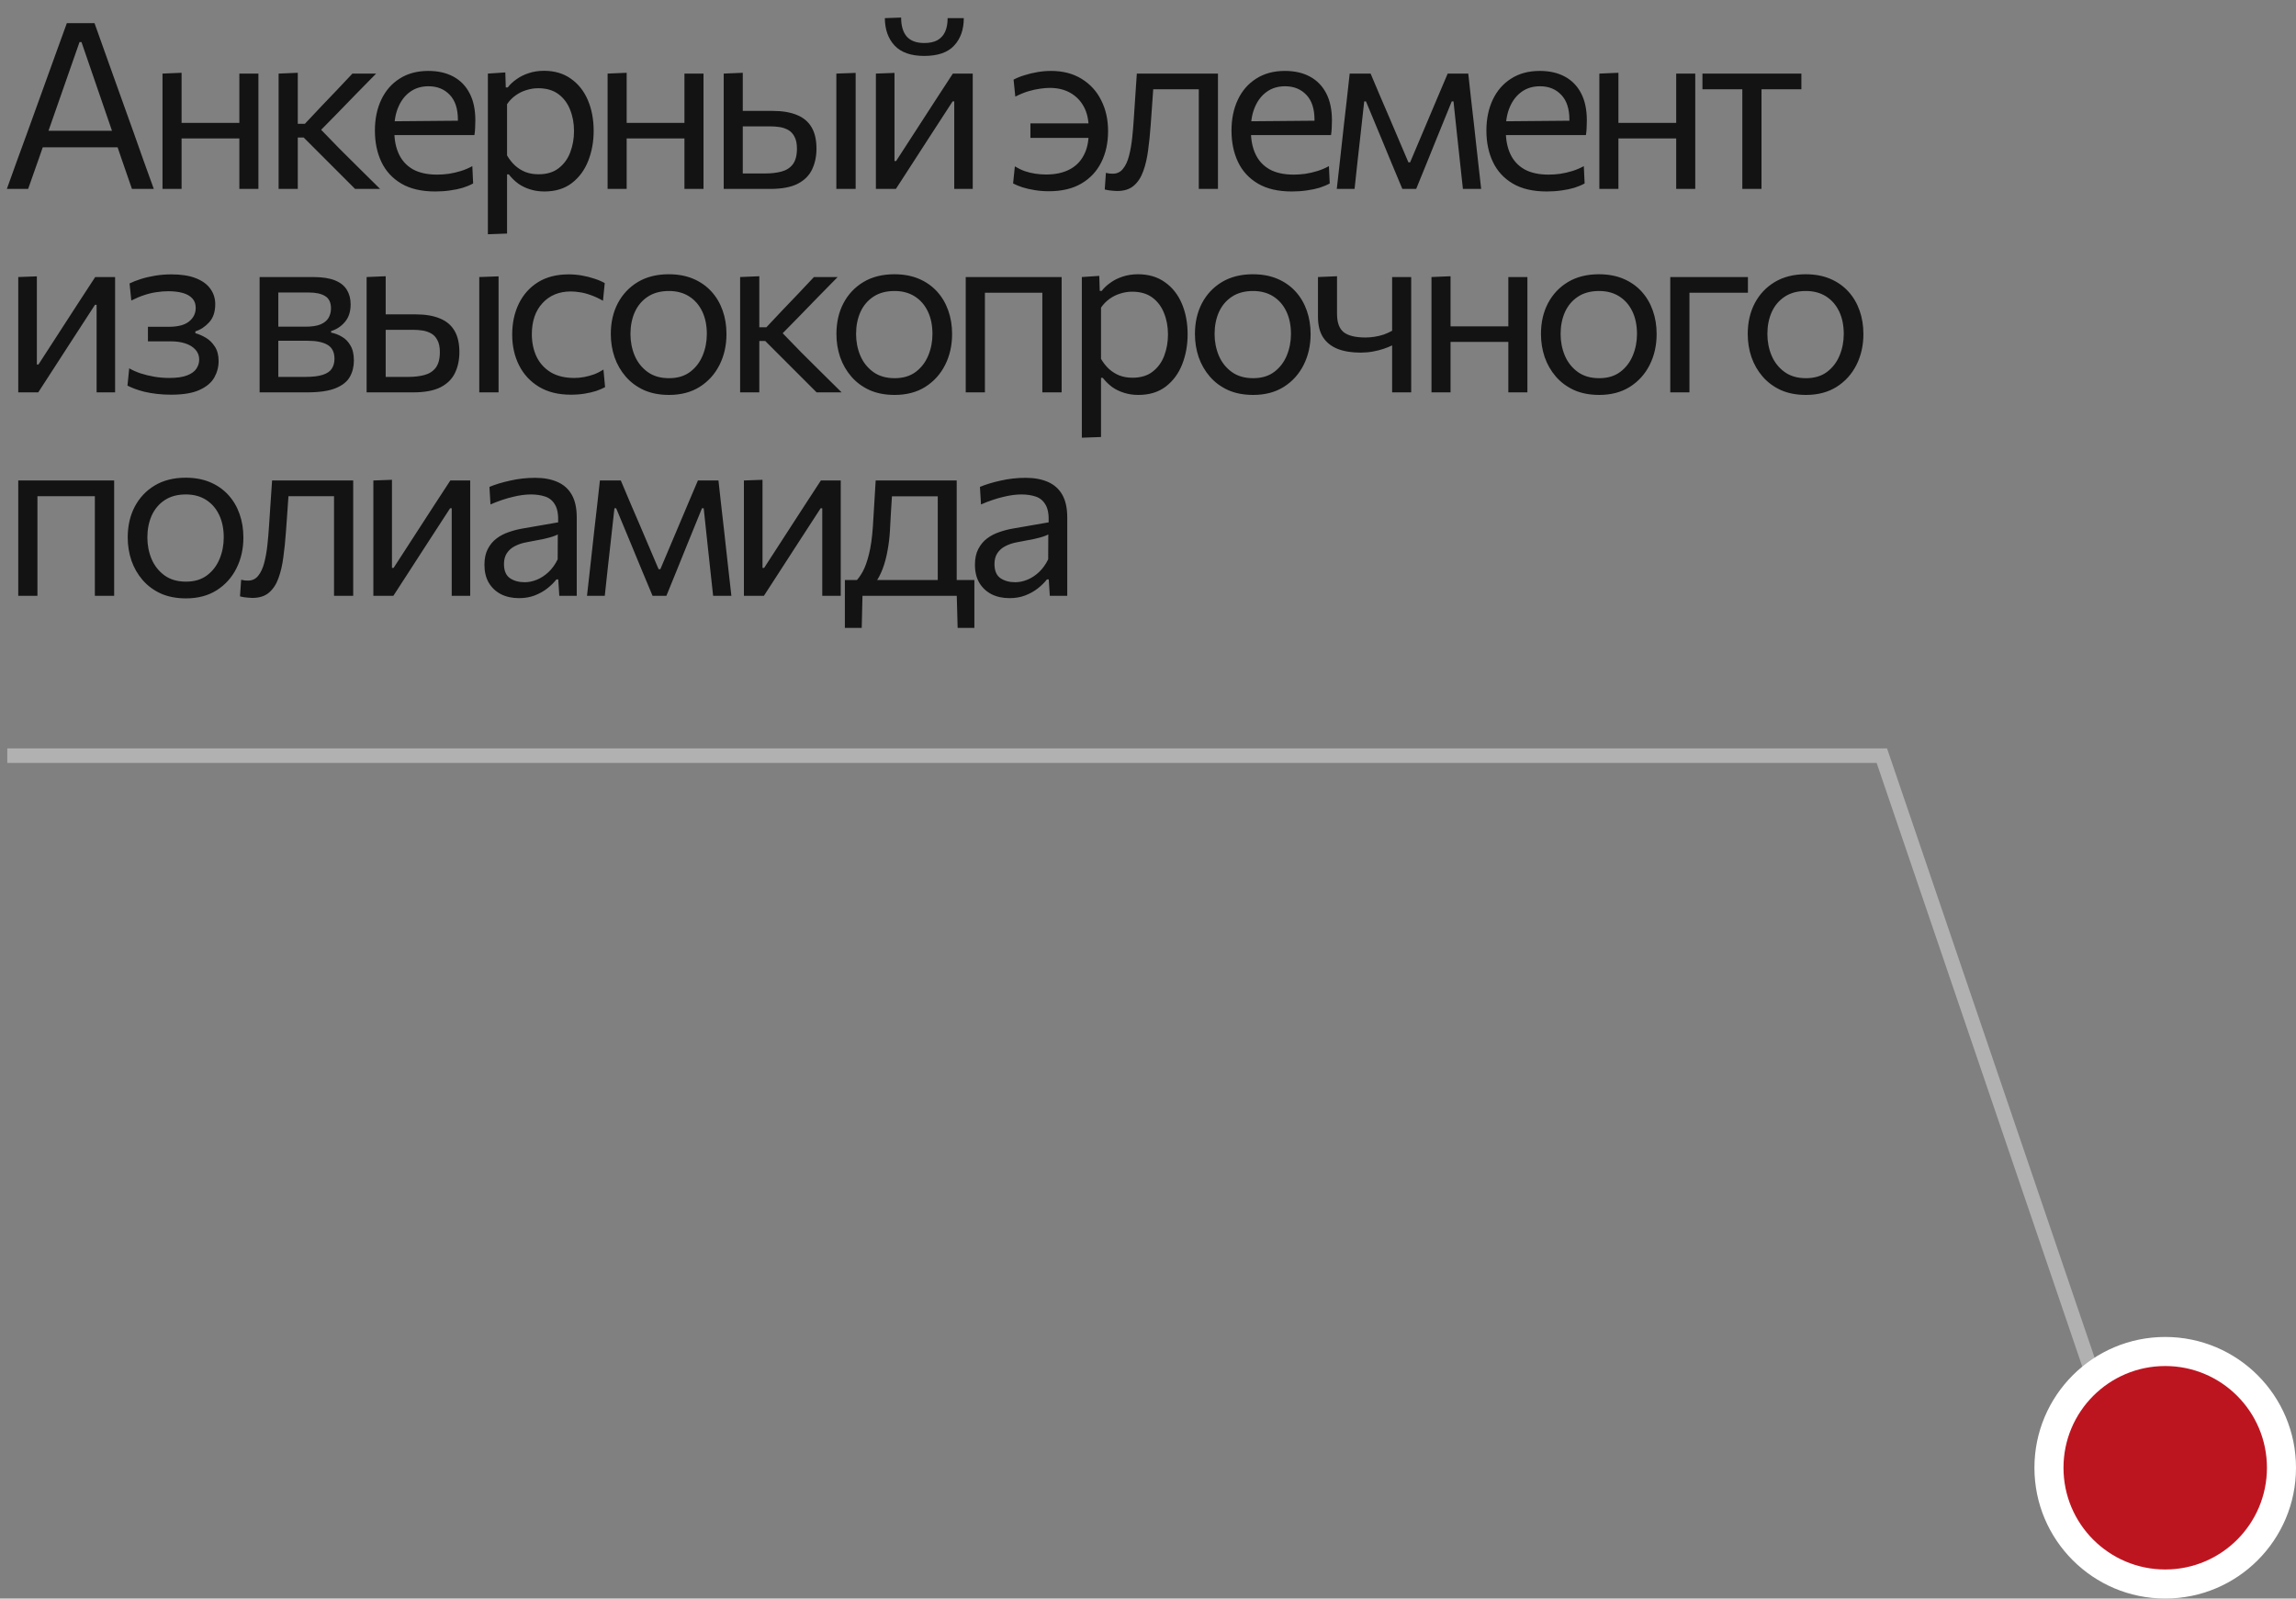 <?xml version="1.0" encoding="UTF-8"?> <svg xmlns="http://www.w3.org/2000/svg" width="158" height="110" viewBox="0 0 158 110" fill="none"><rect x="0" y="0" width="158" height="110" fill="#808080" stroke="none"/><path d="M145 97.5L129.5 52H0.5" stroke="#B1B1B1"></path><path d="M0.472 13C0.696 12.387 0.928 11.741 1.168 11.064C1.413 10.387 1.648 9.744 1.872 9.136L3.288 5.216C3.539 4.512 3.768 3.877 3.976 3.312C4.184 2.741 4.392 2.168 4.6 1.592H6.504C6.712 2.179 6.917 2.755 7.12 3.32C7.323 3.885 7.549 4.52 7.8 5.224L9.208 9.152C9.432 9.781 9.661 10.429 9.896 11.096C10.136 11.757 10.365 12.392 10.584 13H9.08C8.851 12.333 8.613 11.648 8.368 10.944C8.128 10.235 7.901 9.568 7.688 8.944L5.608 2.896H5.472L3.376 8.888C3.147 9.539 2.909 10.221 2.664 10.936C2.419 11.645 2.176 12.333 1.936 13H0.472ZM2.584 10.136L2.712 9H8.488L8.592 10.136H2.584ZM11.183 13C11.183 12.408 11.183 11.84 11.183 11.296C11.183 10.752 11.183 10.152 11.183 9.496V8.696C11.183 8.221 11.183 7.784 11.183 7.384C11.183 6.979 11.183 6.589 11.183 6.216C11.183 5.837 11.183 5.453 11.183 5.064L12.495 5.008C12.495 5.403 12.495 5.792 12.495 6.176C12.495 6.56 12.495 6.957 12.495 7.368C12.495 7.773 12.495 8.216 12.495 8.696V9.496C12.495 10.152 12.495 10.752 12.495 11.296C12.495 11.84 12.495 12.408 12.495 13H11.183ZM11.967 9.528V8.456H17.063V9.528H11.967ZM16.471 13C16.471 12.408 16.471 11.84 16.471 11.296C16.471 10.752 16.471 10.152 16.471 9.496V8.696C16.471 8.221 16.471 7.784 16.471 7.384C16.471 6.979 16.471 6.589 16.471 6.216C16.471 5.837 16.471 5.453 16.471 5.064H17.783C17.783 5.453 17.783 5.837 17.783 6.216C17.783 6.589 17.783 6.979 17.783 7.384C17.783 7.784 17.783 8.221 17.783 8.696V9.496C17.783 10.152 17.783 10.752 17.783 11.296C17.783 11.84 17.783 12.408 17.783 13H16.471ZM19.172 13C19.172 12.408 19.172 11.84 19.172 11.296C19.172 10.752 19.172 10.152 19.172 9.496V8.656C19.172 8.181 19.172 7.747 19.172 7.352C19.172 6.952 19.172 6.568 19.172 6.2C19.172 5.832 19.172 5.453 19.172 5.064L20.492 5.008C20.492 5.595 20.492 6.171 20.492 6.736C20.492 7.301 20.492 7.896 20.492 8.52V9.704C20.492 10.301 20.492 10.859 20.492 11.376C20.492 11.893 20.492 12.435 20.492 13H19.172ZM24.436 13C24.079 12.637 23.716 12.275 23.348 11.912C22.986 11.549 22.626 11.189 22.268 10.832L20.9 9.464H20.34V8.52H20.98L22.132 7.296C22.484 6.928 22.839 6.557 23.196 6.184C23.554 5.805 23.906 5.432 24.252 5.064H25.884C25.426 5.528 24.97 5.992 24.516 6.456C24.063 6.92 23.612 7.384 23.164 7.848L21.812 9.224L21.764 8.584L23.332 10.2C23.807 10.669 24.279 11.139 24.748 11.608C25.223 12.072 25.692 12.536 26.156 13H24.436ZM29.959 13.176C29.01 13.176 28.229 12.995 27.615 12.632C27.002 12.269 26.546 11.773 26.247 11.144C25.949 10.515 25.799 9.795 25.799 8.984C25.799 8.184 25.946 7.475 26.239 6.856C26.533 6.237 26.954 5.755 27.503 5.408C28.053 5.056 28.709 4.88 29.471 4.88C30.143 4.88 30.719 5.011 31.199 5.272C31.685 5.533 32.058 5.917 32.319 6.424C32.581 6.925 32.711 7.547 32.711 8.288C32.711 8.485 32.706 8.664 32.695 8.824C32.69 8.979 32.674 9.136 32.647 9.296L31.487 8.712C31.498 8.627 31.503 8.547 31.503 8.472C31.509 8.392 31.511 8.315 31.511 8.24C31.511 7.488 31.325 6.917 30.951 6.528C30.578 6.133 30.09 5.936 29.487 5.936C29.002 5.936 28.583 6.061 28.231 6.312C27.885 6.557 27.615 6.899 27.423 7.336C27.231 7.773 27.135 8.272 27.135 8.832V9.016C27.135 9.635 27.242 10.168 27.455 10.616C27.669 11.064 27.991 11.411 28.423 11.656C28.861 11.896 29.415 12.016 30.087 12.016C30.338 12.016 30.602 11.997 30.879 11.96C31.162 11.917 31.439 11.853 31.711 11.768C31.989 11.683 32.253 11.571 32.503 11.432L32.559 12.624C32.357 12.736 32.122 12.835 31.855 12.92C31.589 13 31.295 13.061 30.975 13.104C30.655 13.152 30.317 13.176 29.959 13.176ZM26.351 9.296V8.352L31.839 8.304L32.647 8.608V9.296H26.351ZM33.573 16.12C33.573 15.533 33.573 14.957 33.573 14.392C33.573 13.832 33.573 13.224 33.573 12.568V8.696C33.573 8.109 33.573 7.509 33.573 6.896C33.573 6.283 33.573 5.672 33.573 5.064L34.773 4.984L34.805 6.016H34.941C35.101 5.808 35.303 5.619 35.549 5.448C35.794 5.272 36.074 5.133 36.389 5.032C36.709 4.925 37.058 4.872 37.437 4.872C38.162 4.872 38.778 5.053 39.285 5.416C39.797 5.773 40.186 6.264 40.453 6.888C40.719 7.512 40.853 8.219 40.853 9.008C40.853 9.749 40.727 10.437 40.477 11.072C40.231 11.701 39.855 12.211 39.349 12.6C38.847 12.984 38.218 13.176 37.461 13.176C37.109 13.176 36.783 13.128 36.485 13.032C36.186 12.941 35.914 12.811 35.669 12.64C35.429 12.464 35.21 12.251 35.013 12H34.893V12.624C34.893 13.248 34.893 13.829 34.893 14.368C34.893 14.912 34.893 15.48 34.893 16.072L33.573 16.12ZM37.061 11.992C37.632 11.992 38.096 11.851 38.453 11.568C38.816 11.285 39.08 10.92 39.245 10.472C39.416 10.019 39.501 9.533 39.501 9.016C39.501 8.477 39.41 7.987 39.229 7.544C39.053 7.096 38.783 6.739 38.421 6.472C38.058 6.205 37.597 6.072 37.037 6.072C36.76 6.072 36.487 6.115 36.221 6.2C35.954 6.28 35.706 6.403 35.477 6.568C35.253 6.728 35.058 6.928 34.893 7.168V10.696C35.053 10.968 35.237 11.2 35.445 11.392C35.658 11.584 35.898 11.733 36.165 11.84C36.431 11.941 36.73 11.992 37.061 11.992ZM41.812 13C41.812 12.408 41.812 11.84 41.812 11.296C41.812 10.752 41.812 10.152 41.812 9.496V8.696C41.812 8.221 41.812 7.784 41.812 7.384C41.812 6.979 41.812 6.589 41.812 6.216C41.812 5.837 41.812 5.453 41.812 5.064L43.124 5.008C43.124 5.403 43.124 5.792 43.124 6.176C43.124 6.56 43.124 6.957 43.124 7.368C43.124 7.773 43.124 8.216 43.124 8.696V9.496C43.124 10.152 43.124 10.752 43.124 11.296C43.124 11.84 43.124 12.408 43.124 13H41.812ZM42.596 9.528V8.456H47.692V9.528H42.596ZM47.1 13C47.1 12.408 47.1 11.84 47.1 11.296C47.1 10.752 47.1 10.152 47.1 9.496V8.696C47.1 8.221 47.1 7.784 47.1 7.384C47.1 6.979 47.1 6.589 47.1 6.216C47.1 5.837 47.1 5.453 47.1 5.064H48.412C48.412 5.453 48.412 5.837 48.412 6.216C48.412 6.589 48.412 6.979 48.412 7.384C48.412 7.784 48.412 8.221 48.412 8.696V9.496C48.412 10.152 48.412 10.752 48.412 11.296C48.412 11.84 48.412 12.408 48.412 13H47.1ZM49.802 13C49.802 12.408 49.802 11.84 49.802 11.296C49.802 10.752 49.802 10.152 49.802 9.496V8.696C49.802 8.221 49.802 7.784 49.802 7.384C49.802 6.979 49.802 6.589 49.802 6.216C49.802 5.837 49.802 5.453 49.802 5.064L51.114 5.008C51.114 5.579 51.114 6.136 51.114 6.68C51.114 7.219 51.114 7.795 51.114 8.408C51.114 9.053 51.114 9.656 51.114 10.216C51.114 10.771 51.114 11.344 51.114 11.936H52.682C53.082 11.936 53.444 11.893 53.77 11.808C54.1 11.723 54.362 11.557 54.554 11.312C54.746 11.061 54.842 10.701 54.842 10.232C54.842 9.885 54.786 9.611 54.674 9.408C54.567 9.2 54.423 9.045 54.242 8.944C54.06 8.843 53.863 8.776 53.65 8.744C53.436 8.712 53.228 8.696 53.026 8.696H50.922L50.578 7.632C50.903 7.632 51.308 7.632 51.794 7.632C52.284 7.632 52.743 7.632 53.17 7.632C53.836 7.632 54.394 7.725 54.842 7.912C55.29 8.093 55.626 8.376 55.85 8.76C56.074 9.139 56.186 9.627 56.186 10.224C56.186 10.763 56.084 11.243 55.882 11.664C55.684 12.08 55.354 12.408 54.89 12.648C54.426 12.883 53.796 13 53.002 13C52.367 13 51.772 13 51.218 13C50.668 13 50.196 13 49.802 13ZM57.554 13C57.554 12.408 57.554 11.84 57.554 11.296C57.554 10.752 57.554 10.152 57.554 9.496V8.696C57.554 8.221 57.554 7.784 57.554 7.384C57.554 6.979 57.554 6.589 57.554 6.216C57.554 5.837 57.554 5.453 57.554 5.064L58.882 5.016C58.882 5.411 58.882 5.8 58.882 6.184C58.882 6.563 58.882 6.957 58.882 7.368C58.882 7.773 58.882 8.216 58.882 8.696V9.496C58.882 10.152 58.882 10.752 58.882 11.296C58.882 11.84 58.882 12.408 58.882 13H57.554ZM60.275 13C60.275 12.408 60.275 11.84 60.275 11.296C60.275 10.752 60.275 10.152 60.275 9.496V8.696C60.275 8.221 60.275 7.784 60.275 7.384C60.275 6.979 60.275 6.589 60.275 6.216C60.275 5.837 60.275 5.453 60.275 5.064L61.555 5.016C61.555 5.395 61.555 5.768 61.555 6.136C61.555 6.504 61.555 6.885 61.555 7.28C61.555 7.669 61.555 8.093 61.555 8.552V11.08H61.667L63.371 8.448C63.739 7.883 64.107 7.315 64.475 6.744C64.843 6.173 65.209 5.613 65.571 5.064H66.939C66.939 5.453 66.939 5.837 66.939 6.216C66.939 6.589 66.939 6.979 66.939 7.384C66.939 7.784 66.939 8.221 66.939 8.696V9.496C66.939 10.152 66.939 10.752 66.939 11.296C66.939 11.84 66.939 12.408 66.939 13H65.667C65.667 12.419 65.667 11.859 65.667 11.32C65.667 10.776 65.667 10.181 65.667 9.536V6.976H65.555L63.867 9.576C63.494 10.152 63.123 10.725 62.755 11.296C62.387 11.867 62.019 12.435 61.651 13H60.275ZM63.603 3.848C62.691 3.848 62.011 3.611 61.563 3.136C61.121 2.661 60.897 2.032 60.891 1.248L62.011 1.208C62.011 1.784 62.142 2.221 62.403 2.52C62.665 2.813 63.065 2.96 63.603 2.96C63.971 2.96 64.273 2.896 64.507 2.768C64.742 2.635 64.918 2.443 65.035 2.192C65.153 1.936 65.211 1.621 65.211 1.248H66.323C66.323 2.032 66.102 2.661 65.659 3.136C65.222 3.611 64.537 3.848 63.603 3.848ZM72.181 13.16C71.829 13.16 71.499 13.133 71.189 13.08C70.885 13.032 70.608 12.968 70.357 12.888C70.112 12.808 69.899 12.72 69.717 12.624L69.837 11.448C70.056 11.581 70.283 11.691 70.517 11.776C70.752 11.856 70.995 11.915 71.245 11.952C71.496 11.989 71.744 12.008 71.989 12.008C72.603 12.008 73.128 11.899 73.565 11.68C74.003 11.461 74.336 11.139 74.565 10.712C74.8 10.285 74.917 9.771 74.917 9.168V8.808C74.917 8.237 74.805 7.747 74.581 7.336C74.357 6.925 74.045 6.608 73.645 6.384C73.245 6.16 72.776 6.048 72.237 6.048C72.04 6.048 71.816 6.067 71.565 6.104C71.32 6.136 71.053 6.195 70.765 6.28C70.483 6.365 70.184 6.488 69.869 6.648L69.749 5.48C69.968 5.363 70.219 5.261 70.501 5.176C70.784 5.085 71.083 5.013 71.397 4.96C71.712 4.907 72.021 4.88 72.325 4.88C73.141 4.88 73.843 5.061 74.429 5.424C75.021 5.787 75.472 6.28 75.781 6.904C76.096 7.523 76.253 8.229 76.253 9.024C76.253 9.824 76.099 10.536 75.789 11.16C75.48 11.784 75.021 12.275 74.413 12.632C73.811 12.984 73.067 13.16 72.181 13.16ZM70.909 9.488V8.488C71.309 8.488 71.72 8.488 72.141 8.488C72.563 8.488 73.069 8.488 73.661 8.488H75.205V9.488H73.661C73.283 9.488 72.936 9.488 72.621 9.488C72.312 9.488 72.019 9.488 71.741 9.488C71.469 9.488 71.192 9.488 70.909 9.488ZM76.871 13.144C76.791 13.144 76.701 13.139 76.599 13.128C76.498 13.123 76.397 13.112 76.295 13.096C76.199 13.08 76.109 13.061 76.023 13.04L76.103 11.896C76.194 11.917 76.282 11.933 76.367 11.944C76.458 11.949 76.53 11.952 76.583 11.952C76.871 11.952 77.103 11.84 77.279 11.616C77.461 11.392 77.599 11.093 77.695 10.72C77.791 10.347 77.863 9.939 77.911 9.496C77.959 9.048 77.997 8.605 78.023 8.168C78.055 7.645 78.09 7.123 78.127 6.6C78.165 6.072 78.199 5.56 78.231 5.064H83.815C83.815 5.453 83.815 5.837 83.815 6.216C83.815 6.589 83.815 6.979 83.815 7.384C83.815 7.784 83.815 8.221 83.815 8.696V9.496C83.815 10.152 83.815 10.752 83.815 11.296C83.815 11.84 83.815 12.408 83.815 13H82.495C82.495 12.408 82.495 11.84 82.495 11.296C82.495 10.752 82.495 10.152 82.495 9.496V8.696C82.495 8.243 82.495 7.829 82.495 7.456C82.495 7.077 82.495 6.715 82.495 6.368C82.495 6.016 82.495 5.651 82.495 5.272L83.279 6.144H78.743L79.423 5.272C79.397 5.629 79.37 5.997 79.343 6.376C79.317 6.755 79.29 7.133 79.263 7.512C79.242 7.885 79.215 8.259 79.183 8.632C79.141 9.229 79.082 9.8 79.007 10.344C78.938 10.883 78.826 11.363 78.671 11.784C78.522 12.205 78.303 12.539 78.015 12.784C77.733 13.024 77.351 13.144 76.871 13.144ZM88.906 13.176C87.956 13.176 87.175 12.995 86.562 12.632C85.948 12.269 85.492 11.773 85.194 11.144C84.895 10.515 84.746 9.795 84.746 8.984C84.746 8.184 84.892 7.475 85.186 6.856C85.479 6.237 85.9 5.755 86.45 5.408C86.999 5.056 87.655 4.88 88.418 4.88C89.09 4.88 89.666 5.011 90.146 5.272C90.631 5.533 91.004 5.917 91.266 6.424C91.527 6.925 91.658 7.547 91.658 8.288C91.658 8.485 91.652 8.664 91.642 8.824C91.636 8.979 91.62 9.136 91.594 9.296L90.434 8.712C90.444 8.627 90.45 8.547 90.45 8.472C90.455 8.392 90.458 8.315 90.458 8.24C90.458 7.488 90.271 6.917 89.898 6.528C89.524 6.133 89.036 5.936 88.434 5.936C87.948 5.936 87.53 6.061 87.178 6.312C86.831 6.557 86.562 6.899 86.37 7.336C86.178 7.773 86.082 8.272 86.082 8.832V9.016C86.082 9.635 86.188 10.168 86.402 10.616C86.615 11.064 86.938 11.411 87.37 11.656C87.807 11.896 88.362 12.016 89.034 12.016C89.284 12.016 89.548 11.997 89.826 11.96C90.108 11.917 90.386 11.853 90.658 11.768C90.935 11.683 91.199 11.571 91.45 11.432L91.506 12.624C91.303 12.736 91.068 12.835 90.802 12.92C90.535 13 90.242 13.061 89.922 13.104C89.602 13.152 89.263 13.176 88.906 13.176ZM85.298 9.296V8.352L90.786 8.304L91.594 8.608V9.296H85.298ZM91.991 13C92.055 12.419 92.119 11.851 92.183 11.296C92.247 10.736 92.308 10.181 92.367 9.632L92.487 8.544C92.556 7.963 92.623 7.381 92.687 6.8C92.751 6.219 92.815 5.64 92.879 5.064H94.319C94.538 5.576 94.757 6.093 94.975 6.616C95.199 7.139 95.421 7.653 95.639 8.16L96.919 11.168H97.039L98.311 8.16C98.53 7.637 98.749 7.12 98.967 6.608C99.186 6.091 99.404 5.576 99.623 5.064H101.039C101.103 5.629 101.167 6.211 101.231 6.808C101.3 7.4 101.367 7.981 101.431 8.552L101.551 9.648C101.61 10.181 101.671 10.731 101.735 11.296C101.799 11.861 101.863 12.429 101.927 13H100.671C100.607 12.392 100.54 11.779 100.471 11.16C100.407 10.536 100.34 9.92 100.271 9.312L100.023 6.976H99.903L98.887 9.472C98.653 10.059 98.415 10.645 98.175 11.232C97.935 11.819 97.695 12.408 97.455 13H96.503C96.258 12.408 96.013 11.821 95.767 11.24C95.527 10.653 95.287 10.072 95.047 9.496L93.999 6.976H93.879L93.623 9.288C93.554 9.907 93.484 10.525 93.415 11.144C93.351 11.763 93.284 12.381 93.215 13H91.991ZM106.447 13.176C105.498 13.176 104.716 12.995 104.103 12.632C103.49 12.269 103.034 11.773 102.735 11.144C102.436 10.515 102.287 9.795 102.287 8.984C102.287 8.184 102.434 7.475 102.727 6.856C103.02 6.237 103.442 5.755 103.991 5.408C104.54 5.056 105.196 4.88 105.959 4.88C106.631 4.88 107.207 5.011 107.687 5.272C108.172 5.533 108.546 5.917 108.807 6.424C109.068 6.925 109.199 7.547 109.199 8.288C109.199 8.485 109.194 8.664 109.183 8.824C109.178 8.979 109.162 9.136 109.135 9.296L107.975 8.712C107.986 8.627 107.991 8.547 107.991 8.472C107.996 8.392 107.999 8.315 107.999 8.24C107.999 7.488 107.812 6.917 107.439 6.528C107.066 6.133 106.578 5.936 105.975 5.936C105.49 5.936 105.071 6.061 104.719 6.312C104.372 6.557 104.103 6.899 103.911 7.336C103.719 7.773 103.623 8.272 103.623 8.832V9.016C103.623 9.635 103.73 10.168 103.943 10.616C104.156 11.064 104.479 11.411 104.911 11.656C105.348 11.896 105.903 12.016 106.575 12.016C106.826 12.016 107.09 11.997 107.367 11.96C107.65 11.917 107.927 11.853 108.199 11.768C108.476 11.683 108.74 11.571 108.991 11.432L109.047 12.624C108.844 12.736 108.61 12.835 108.343 12.92C108.076 13 107.783 13.061 107.463 13.104C107.143 13.152 106.804 13.176 106.447 13.176ZM102.839 9.296V8.352L108.327 8.304L109.135 8.608V9.296H102.839ZM110.06 13C110.06 12.408 110.06 11.84 110.06 11.296C110.06 10.752 110.06 10.152 110.06 9.496V8.696C110.06 8.221 110.06 7.784 110.06 7.384C110.06 6.979 110.06 6.589 110.06 6.216C110.06 5.837 110.06 5.453 110.06 5.064L111.372 5.008C111.372 5.403 111.372 5.792 111.372 6.176C111.372 6.56 111.372 6.957 111.372 7.368C111.372 7.773 111.372 8.216 111.372 8.696V9.496C111.372 10.152 111.372 10.752 111.372 11.296C111.372 11.84 111.372 12.408 111.372 13H110.06ZM110.844 9.528V8.456H115.94V9.528H110.844ZM115.348 13C115.348 12.408 115.348 11.84 115.348 11.296C115.348 10.752 115.348 10.152 115.348 9.496V8.696C115.348 8.221 115.348 7.784 115.348 7.384C115.348 6.979 115.348 6.589 115.348 6.216C115.348 5.837 115.348 5.453 115.348 5.064H116.66C116.66 5.453 116.66 5.837 116.66 6.216C116.66 6.589 116.66 6.979 116.66 7.384C116.66 7.784 116.66 8.221 116.66 8.696V9.496C116.66 10.152 116.66 10.752 116.66 11.296C116.66 11.84 116.66 12.408 116.66 13H115.348ZM119.898 13C119.898 12.408 119.898 11.84 119.898 11.296C119.898 10.752 119.898 10.152 119.898 9.496V8.696C119.898 8.243 119.898 7.829 119.898 7.456C119.898 7.077 119.898 6.715 119.898 6.368C119.898 6.016 119.898 5.651 119.898 5.272L120.338 6.144H120.034C119.57 6.144 119.092 6.144 118.602 6.144C118.111 6.144 117.628 6.144 117.154 6.144V5.064H123.962V6.144C123.487 6.144 123.004 6.144 122.514 6.144C122.023 6.144 121.546 6.144 121.082 6.144H120.778L121.218 5.272C121.218 5.651 121.218 6.016 121.218 6.368C121.218 6.715 121.218 7.077 121.218 7.456C121.218 7.829 121.218 8.243 121.218 8.696V9.496C121.218 10.152 121.218 10.752 121.218 11.296C121.218 11.84 121.218 12.408 121.218 13H119.898ZM1.256 27C1.256 26.408 1.256 25.84 1.256 25.296C1.256 24.752 1.256 24.152 1.256 23.496V22.696C1.256 22.221 1.256 21.784 1.256 21.384C1.256 20.979 1.256 20.589 1.256 20.216C1.256 19.837 1.256 19.453 1.256 19.064L2.536 19.016C2.536 19.395 2.536 19.768 2.536 20.136C2.536 20.504 2.536 20.885 2.536 21.28C2.536 21.669 2.536 22.093 2.536 22.552V25.08H2.648L4.352 22.448C4.72 21.883 5.088 21.315 5.456 20.744C5.824 20.173 6.189 19.613 6.552 19.064H7.92C7.92 19.453 7.92 19.837 7.92 20.216C7.92 20.589 7.92 20.979 7.92 21.384C7.92 21.784 7.92 22.221 7.92 22.696V23.496C7.92 24.152 7.92 24.752 7.92 25.296C7.92 25.84 7.92 26.408 7.92 27H6.648C6.648 26.419 6.648 25.859 6.648 25.32C6.648 24.776 6.648 24.181 6.648 23.536V20.976H6.536L4.848 23.576C4.475 24.152 4.104 24.725 3.736 25.296C3.368 25.867 3 26.435 2.632 27H1.256ZM11.764 27.16C11.417 27.16 11.089 27.141 10.78 27.104C10.476 27.067 10.196 27.019 9.94 26.96C9.689 26.896 9.465 26.827 9.268 26.752C9.071 26.677 8.905 26.605 8.772 26.536L8.892 25.344C9.111 25.472 9.367 25.587 9.66 25.688C9.953 25.784 10.268 25.861 10.604 25.92C10.945 25.979 11.292 26.008 11.644 26.008C12.166 26.008 12.577 25.949 12.876 25.832C13.18 25.715 13.393 25.56 13.516 25.368C13.644 25.176 13.708 24.968 13.708 24.744C13.708 24.477 13.623 24.251 13.452 24.064C13.281 23.872 13.049 23.728 12.756 23.632C12.463 23.536 12.127 23.488 11.748 23.488C11.428 23.488 11.145 23.488 10.9 23.488C10.66 23.488 10.42 23.488 10.18 23.488V22.488C10.388 22.488 10.601 22.488 10.82 22.488C11.044 22.488 11.305 22.488 11.604 22.488C12.244 22.488 12.713 22.365 13.012 22.12C13.316 21.875 13.468 21.563 13.468 21.184C13.468 20.917 13.39 20.701 13.236 20.536C13.081 20.365 12.863 20.24 12.58 20.16C12.297 20.08 11.964 20.04 11.58 20.04C11.313 20.04 11.044 20.061 10.772 20.104C10.5 20.141 10.22 20.208 9.932 20.304C9.649 20.395 9.351 20.52 9.036 20.68L8.916 19.504C9.135 19.397 9.393 19.296 9.692 19.2C9.996 19.104 10.326 19.027 10.684 18.968C11.046 18.909 11.417 18.88 11.796 18.88C12.473 18.88 13.033 18.968 13.476 19.144C13.924 19.32 14.257 19.563 14.476 19.872C14.7 20.181 14.812 20.533 14.812 20.928C14.812 21.461 14.671 21.88 14.388 22.184C14.111 22.488 13.796 22.693 13.444 22.8V22.928C13.678 22.992 13.918 23.096 14.164 23.24C14.409 23.384 14.617 23.589 14.788 23.856C14.959 24.117 15.044 24.448 15.044 24.848C15.044 25.248 14.945 25.624 14.748 25.976C14.55 26.328 14.212 26.613 13.732 26.832C13.257 27.051 12.601 27.16 11.764 27.16ZM17.865 27C17.865 26.408 17.865 25.84 17.865 25.296C17.865 24.747 17.865 24.144 17.865 23.488V22.688C17.865 22.213 17.865 21.776 17.865 21.376C17.865 20.976 17.865 20.589 17.865 20.216C17.865 19.837 17.865 19.453 17.865 19.064C18.345 19.064 18.921 19.064 19.593 19.064C20.27 19.064 20.921 19.064 21.545 19.064C22.174 19.064 22.678 19.141 23.057 19.296C23.435 19.451 23.707 19.669 23.873 19.952C24.043 20.229 24.129 20.56 24.129 20.944C24.129 21.445 23.998 21.848 23.737 22.152C23.481 22.456 23.163 22.667 22.785 22.784V22.888C23.041 22.936 23.286 23.029 23.521 23.168C23.761 23.301 23.958 23.501 24.113 23.768C24.273 24.029 24.353 24.379 24.353 24.816C24.353 25.232 24.259 25.605 24.073 25.936C23.891 26.261 23.566 26.52 23.097 26.712C22.633 26.904 21.971 27 21.113 27C20.467 27 19.865 27 19.305 27C18.745 27 18.265 27 17.865 27ZM19.153 25.936H21.001C21.513 25.936 21.915 25.888 22.209 25.792C22.507 25.696 22.715 25.555 22.833 25.368C22.955 25.181 23.017 24.955 23.017 24.688C23.017 24.235 22.857 23.915 22.537 23.728C22.222 23.541 21.761 23.448 21.153 23.448H18.801V22.48H21.017C21.459 22.48 21.809 22.427 22.065 22.32C22.321 22.208 22.502 22.059 22.609 21.872C22.721 21.68 22.777 21.464 22.777 21.224C22.777 20.819 22.643 20.536 22.377 20.376C22.115 20.211 21.742 20.128 21.257 20.128H19.153C19.153 20.555 19.153 20.968 19.153 21.368C19.153 21.768 19.153 22.203 19.153 22.672V23.472C19.153 23.925 19.153 24.347 19.153 24.736C19.153 25.125 19.153 25.525 19.153 25.936ZM25.229 27C25.229 26.408 25.229 25.84 25.229 25.296C25.229 24.752 25.229 24.152 25.229 23.496V22.696C25.229 22.221 25.229 21.784 25.229 21.384C25.229 20.979 25.229 20.589 25.229 20.216C25.229 19.837 25.229 19.453 25.229 19.064L26.541 19.008C26.541 19.579 26.541 20.136 26.541 20.68C26.541 21.219 26.541 21.795 26.541 22.408C26.541 23.053 26.541 23.656 26.541 24.216C26.541 24.771 26.541 25.344 26.541 25.936H28.109C28.509 25.936 28.872 25.893 29.197 25.808C29.528 25.723 29.789 25.557 29.981 25.312C30.173 25.061 30.269 24.701 30.269 24.232C30.269 23.885 30.213 23.611 30.101 23.408C29.994 23.2 29.851 23.045 29.669 22.944C29.488 22.843 29.291 22.776 29.077 22.744C28.864 22.712 28.656 22.696 28.453 22.696H26.349L26.005 21.632C26.331 21.632 26.736 21.632 27.221 21.632C27.712 21.632 28.171 21.632 28.597 21.632C29.264 21.632 29.821 21.725 30.269 21.912C30.717 22.093 31.053 22.376 31.277 22.76C31.501 23.139 31.613 23.627 31.613 24.224C31.613 24.763 31.512 25.243 31.309 25.664C31.112 26.08 30.781 26.408 30.317 26.648C29.853 26.883 29.224 27 28.429 27C27.794 27 27.2 27 26.645 27C26.096 27 25.624 27 25.229 27ZM32.981 27C32.981 26.408 32.981 25.84 32.981 25.296C32.981 24.752 32.981 24.152 32.981 23.496V22.696C32.981 22.221 32.981 21.784 32.981 21.384C32.981 20.979 32.981 20.589 32.981 20.216C32.981 19.837 32.981 19.453 32.981 19.064L34.309 19.016C34.309 19.411 34.309 19.8 34.309 20.184C34.309 20.563 34.309 20.957 34.309 21.368C34.309 21.773 34.309 22.216 34.309 22.696V23.496C34.309 24.152 34.309 24.752 34.309 25.296C34.309 25.84 34.309 26.408 34.309 27H32.981ZM39.279 27.16C38.42 27.16 37.69 26.979 37.087 26.616C36.489 26.253 36.033 25.76 35.719 25.136C35.404 24.512 35.247 23.808 35.247 23.024C35.247 22.24 35.396 21.536 35.695 20.912C35.999 20.283 36.439 19.787 37.015 19.424C37.596 19.061 38.303 18.88 39.135 18.88C39.444 18.88 39.748 18.907 40.047 18.96C40.351 19.013 40.636 19.085 40.903 19.176C41.169 19.261 41.407 19.363 41.615 19.48L41.495 20.696C41.196 20.525 40.913 20.395 40.647 20.304C40.386 20.208 40.14 20.144 39.911 20.112C39.687 20.075 39.479 20.056 39.287 20.056C38.476 20.056 37.825 20.323 37.335 20.856C36.844 21.384 36.599 22.099 36.599 23C36.599 23.565 36.706 24.077 36.919 24.536C37.138 24.989 37.463 25.349 37.895 25.616C38.332 25.877 38.873 26.008 39.519 26.008C39.748 26.008 39.975 25.987 40.199 25.944C40.428 25.901 40.655 25.84 40.879 25.76C41.103 25.675 41.319 25.565 41.527 25.432L41.639 26.64C41.463 26.736 41.258 26.824 41.023 26.904C40.788 26.979 40.524 27.04 40.231 27.088C39.943 27.136 39.626 27.16 39.279 27.16ZM46.041 27.176C45.385 27.176 44.806 27.064 44.305 26.84C43.809 26.611 43.393 26.301 43.057 25.912C42.721 25.523 42.465 25.077 42.289 24.576C42.118 24.069 42.033 23.539 42.033 22.984C42.033 22.189 42.193 21.485 42.513 20.872C42.839 20.253 43.297 19.765 43.889 19.408C44.486 19.051 45.196 18.872 46.017 18.872C46.652 18.872 47.215 18.976 47.705 19.184C48.196 19.392 48.612 19.683 48.953 20.056C49.294 20.429 49.553 20.867 49.729 21.368C49.905 21.864 49.993 22.403 49.993 22.984C49.993 23.768 49.833 24.477 49.513 25.112C49.193 25.747 48.737 26.251 48.145 26.624C47.559 26.992 46.857 27.176 46.041 27.176ZM46.041 26.024C46.623 26.024 47.105 25.88 47.489 25.592C47.873 25.304 48.161 24.928 48.353 24.464C48.545 24 48.641 23.507 48.641 22.984C48.641 22.387 48.535 21.867 48.321 21.424C48.108 20.981 47.806 20.637 47.417 20.392C47.028 20.147 46.566 20.024 46.033 20.024C45.457 20.024 44.972 20.155 44.577 20.416C44.182 20.677 43.884 21.032 43.681 21.48C43.484 21.928 43.385 22.429 43.385 22.984C43.385 23.507 43.481 24 43.673 24.464C43.87 24.928 44.166 25.304 44.561 25.592C44.956 25.88 45.449 26.024 46.041 26.024ZM50.932 27C50.932 26.408 50.932 25.84 50.932 25.296C50.932 24.752 50.932 24.152 50.932 23.496V22.656C50.932 22.181 50.932 21.747 50.932 21.352C50.932 20.952 50.932 20.568 50.932 20.2C50.932 19.832 50.932 19.453 50.932 19.064L52.252 19.008C52.252 19.595 52.252 20.171 52.252 20.736C52.252 21.301 52.252 21.896 52.252 22.52V23.704C52.252 24.301 52.252 24.859 52.252 25.376C52.252 25.893 52.252 26.435 52.252 27H50.932ZM56.196 27C55.838 26.637 55.476 26.275 55.108 25.912C54.745 25.549 54.385 25.189 54.028 24.832L52.66 23.464H52.1V22.52H52.74L53.892 21.296C54.244 20.928 54.598 20.557 54.956 20.184C55.313 19.805 55.665 19.432 56.012 19.064H57.644C57.185 19.528 56.729 19.992 56.276 20.456C55.822 20.92 55.372 21.384 54.924 21.848L53.572 23.224L53.524 22.584L55.092 24.2C55.566 24.669 56.038 25.139 56.508 25.608C56.982 26.072 57.452 26.536 57.916 27H56.196ZM61.567 27.176C60.911 27.176 60.332 27.064 59.831 26.84C59.335 26.611 58.919 26.301 58.583 25.912C58.247 25.523 57.991 25.077 57.815 24.576C57.644 24.069 57.559 23.539 57.559 22.984C57.559 22.189 57.719 21.485 58.039 20.872C58.364 20.253 58.823 19.765 59.415 19.408C60.012 19.051 60.721 18.872 61.543 18.872C62.177 18.872 62.74 18.976 63.231 19.184C63.721 19.392 64.137 19.683 64.479 20.056C64.82 20.429 65.079 20.867 65.255 21.368C65.431 21.864 65.519 22.403 65.519 22.984C65.519 23.768 65.359 24.477 65.039 25.112C64.719 25.747 64.263 26.251 63.671 26.624C63.084 26.992 62.383 27.176 61.567 27.176ZM61.567 26.024C62.148 26.024 62.631 25.88 63.015 25.592C63.399 25.304 63.687 24.928 63.879 24.464C64.071 24 64.167 23.507 64.167 22.984C64.167 22.387 64.06 21.867 63.847 21.424C63.633 20.981 63.332 20.637 62.943 20.392C62.553 20.147 62.092 20.024 61.559 20.024C60.983 20.024 60.497 20.155 60.103 20.416C59.708 20.677 59.409 21.032 59.207 21.48C59.009 21.928 58.911 22.429 58.911 22.984C58.911 23.507 59.007 24 59.199 24.464C59.396 24.928 59.692 25.304 60.087 25.592C60.481 25.88 60.975 26.024 61.567 26.024ZM66.457 27C66.457 26.408 66.457 25.84 66.457 25.296C66.457 24.752 66.457 24.152 66.457 23.496V22.696C66.457 22.221 66.457 21.784 66.457 21.384C66.457 20.979 66.457 20.589 66.457 20.216C66.457 19.837 66.457 19.453 66.457 19.064H73.057C73.057 19.453 73.057 19.837 73.057 20.216C73.057 20.589 73.057 20.979 73.057 21.384C73.057 21.784 73.057 22.221 73.057 22.696V23.496C73.057 24.152 73.057 24.752 73.057 25.296C73.057 25.84 73.057 26.408 73.057 27H71.729C71.729 26.408 71.729 25.84 71.729 25.296C71.729 24.752 71.729 24.152 71.729 23.496V22.696C71.729 22.243 71.729 21.829 71.729 21.456C71.729 21.077 71.729 20.715 71.729 20.368C71.729 20.016 71.729 19.651 71.729 19.272L72.321 20.144H67.193L67.777 19.272C67.777 19.651 67.777 20.016 67.777 20.368C67.777 20.715 67.777 21.077 67.777 21.456C67.777 21.829 67.777 22.243 67.777 22.696V23.496C67.777 24.152 67.777 24.752 67.777 25.296C67.777 25.84 67.777 26.408 67.777 27H66.457ZM74.447 30.12C74.447 29.533 74.447 28.957 74.447 28.392C74.447 27.832 74.447 27.224 74.447 26.568V22.696C74.447 22.109 74.447 21.509 74.447 20.896C74.447 20.283 74.447 19.672 74.447 19.064L75.647 18.984L75.679 20.016H75.815C75.975 19.808 76.177 19.619 76.423 19.448C76.668 19.272 76.948 19.133 77.263 19.032C77.583 18.925 77.932 18.872 78.311 18.872C79.036 18.872 79.652 19.053 80.159 19.416C80.671 19.773 81.06 20.264 81.327 20.888C81.593 21.512 81.727 22.219 81.727 23.008C81.727 23.749 81.601 24.437 81.351 25.072C81.105 25.701 80.729 26.211 80.223 26.6C79.721 26.984 79.092 27.176 78.335 27.176C77.983 27.176 77.657 27.128 77.359 27.032C77.06 26.941 76.788 26.811 76.543 26.64C76.303 26.464 76.084 26.251 75.887 26H75.767V26.624C75.767 27.248 75.767 27.829 75.767 28.368C75.767 28.912 75.767 29.48 75.767 30.072L74.447 30.12ZM77.935 25.992C78.505 25.992 78.969 25.851 79.327 25.568C79.689 25.285 79.953 24.92 80.119 24.472C80.289 24.019 80.375 23.533 80.375 23.016C80.375 22.477 80.284 21.987 80.103 21.544C79.927 21.096 79.657 20.739 79.295 20.472C78.932 20.205 78.471 20.072 77.911 20.072C77.633 20.072 77.361 20.115 77.095 20.2C76.828 20.28 76.58 20.403 76.351 20.568C76.127 20.728 75.932 20.928 75.767 21.168V24.696C75.927 24.968 76.111 25.2 76.319 25.392C76.532 25.584 76.772 25.733 77.039 25.84C77.305 25.941 77.604 25.992 77.935 25.992ZM86.238 27.176C85.582 27.176 85.003 27.064 84.502 26.84C84.006 26.611 83.59 26.301 83.254 25.912C82.918 25.523 82.662 25.077 82.486 24.576C82.315 24.069 82.23 23.539 82.23 22.984C82.23 22.189 82.39 21.485 82.71 20.872C83.035 20.253 83.494 19.765 84.086 19.408C84.683 19.051 85.393 18.872 86.214 18.872C86.849 18.872 87.411 18.976 87.902 19.184C88.393 19.392 88.809 19.683 89.15 20.056C89.491 20.429 89.75 20.867 89.926 21.368C90.102 21.864 90.19 22.403 90.19 22.984C90.19 23.768 90.03 24.477 89.71 25.112C89.39 25.747 88.934 26.251 88.342 26.624C87.755 26.992 87.054 27.176 86.238 27.176ZM86.238 26.024C86.819 26.024 87.302 25.88 87.686 25.592C88.07 25.304 88.358 24.928 88.55 24.464C88.742 24 88.838 23.507 88.838 22.984C88.838 22.387 88.731 21.867 88.518 21.424C88.305 20.981 88.003 20.637 87.614 20.392C87.225 20.147 86.763 20.024 86.23 20.024C85.654 20.024 85.169 20.155 84.774 20.416C84.379 20.677 84.081 21.032 83.878 21.48C83.681 21.928 83.582 22.429 83.582 22.984C83.582 23.507 83.678 24 83.87 24.464C84.067 24.928 84.363 25.304 84.758 25.592C85.153 25.88 85.646 26.024 86.238 26.024ZM95.8 27C95.8 26.483 95.8 25.941 95.8 25.376C95.8 24.811 95.8 24.275 95.8 23.768C95.624 23.853 95.424 23.933 95.201 24.008C94.977 24.083 94.731 24.144 94.465 24.192C94.203 24.24 93.921 24.264 93.617 24.264C93.008 24.264 92.486 24.179 92.049 24.008C91.611 23.832 91.275 23.563 91.04 23.2C90.811 22.837 90.697 22.371 90.697 21.8C90.697 21.459 90.697 21.136 90.697 20.832C90.697 20.528 90.697 20.232 90.697 19.944C90.697 19.656 90.697 19.363 90.697 19.064L92.008 19.008C92.008 19.429 92.008 19.851 92.008 20.272C92.008 20.693 92.008 21.136 92.008 21.6C92.008 22.197 92.163 22.619 92.472 22.864C92.787 23.104 93.286 23.224 93.969 23.224C94.16 23.224 94.363 23.208 94.576 23.176C94.795 23.144 95.008 23.093 95.216 23.024C95.424 22.949 95.619 22.861 95.8 22.76V22.424C95.8 21.992 95.8 21.592 95.8 21.224C95.8 20.851 95.8 20.491 95.8 20.144C95.8 19.792 95.8 19.432 95.8 19.064H97.112C97.112 19.453 97.112 19.837 97.112 20.216C97.112 20.589 97.112 20.979 97.112 21.384C97.112 21.784 97.112 22.221 97.112 22.696V23.496C97.112 24.152 97.112 24.752 97.112 25.296C97.112 25.84 97.112 26.408 97.112 27H95.8ZM98.508 27C98.508 26.408 98.508 25.84 98.508 25.296C98.508 24.752 98.508 24.152 98.508 23.496V22.696C98.508 22.221 98.508 21.784 98.508 21.384C98.508 20.979 98.508 20.589 98.508 20.216C98.508 19.837 98.508 19.453 98.508 19.064L99.82 19.008C99.82 19.403 99.82 19.792 99.82 20.176C99.82 20.56 99.82 20.957 99.82 21.368C99.82 21.773 99.82 22.216 99.82 22.696V23.496C99.82 24.152 99.82 24.752 99.82 25.296C99.82 25.84 99.82 26.408 99.82 27H98.508ZM99.293 23.528V22.456H104.389V23.528H99.293ZM103.797 27C103.797 26.408 103.797 25.84 103.797 25.296C103.797 24.752 103.797 24.152 103.797 23.496V22.696C103.797 22.221 103.797 21.784 103.797 21.384C103.797 20.979 103.797 20.589 103.797 20.216C103.797 19.837 103.797 19.453 103.797 19.064H105.109C105.109 19.453 105.109 19.837 105.109 20.216C105.109 20.589 105.109 20.979 105.109 21.384C105.109 21.784 105.109 22.221 105.109 22.696V23.496C105.109 24.152 105.109 24.752 105.109 25.296C105.109 25.84 105.109 26.408 105.109 27H103.797ZM110.05 27.176C109.394 27.176 108.815 27.064 108.314 26.84C107.818 26.611 107.402 26.301 107.066 25.912C106.73 25.523 106.474 25.077 106.298 24.576C106.127 24.069 106.042 23.539 106.042 22.984C106.042 22.189 106.202 21.485 106.522 20.872C106.847 20.253 107.306 19.765 107.898 19.408C108.495 19.051 109.205 18.872 110.026 18.872C110.661 18.872 111.223 18.976 111.714 19.184C112.205 19.392 112.621 19.683 112.962 20.056C113.303 20.429 113.562 20.867 113.738 21.368C113.914 21.864 114.002 22.403 114.002 22.984C114.002 23.768 113.842 24.477 113.522 25.112C113.202 25.747 112.746 26.251 112.154 26.624C111.567 26.992 110.866 27.176 110.05 27.176ZM110.05 26.024C110.631 26.024 111.114 25.88 111.498 25.592C111.882 25.304 112.17 24.928 112.362 24.464C112.554 24 112.65 23.507 112.65 22.984C112.65 22.387 112.543 21.867 112.33 21.424C112.117 20.981 111.815 20.637 111.426 20.392C111.037 20.147 110.575 20.024 110.042 20.024C109.466 20.024 108.981 20.155 108.586 20.416C108.191 20.677 107.893 21.032 107.69 21.48C107.493 21.928 107.394 22.429 107.394 22.984C107.394 23.507 107.49 24 107.682 24.464C107.879 24.928 108.175 25.304 108.57 25.592C108.965 25.88 109.458 26.024 110.05 26.024ZM114.94 27C114.94 26.408 114.94 25.84 114.94 25.296C114.94 24.752 114.94 24.152 114.94 23.496V22.696C114.94 22.221 114.94 21.784 114.94 21.384C114.94 20.979 114.94 20.589 114.94 20.216C114.94 19.837 114.94 19.453 114.94 19.064H120.284V20.144C119.756 20.144 119.223 20.144 118.684 20.144C118.146 20.144 117.62 20.144 117.108 20.144H115.476L116.26 19.272C116.26 19.651 116.26 20.016 116.26 20.368C116.26 20.715 116.26 21.077 116.26 21.456C116.26 21.829 116.26 22.243 116.26 22.696V23.496C116.26 24.152 116.26 24.752 116.26 25.296C116.26 25.84 116.26 26.408 116.26 27H114.94ZM124.279 27.176C123.623 27.176 123.044 27.064 122.543 26.84C122.047 26.611 121.631 26.301 121.295 25.912C120.959 25.523 120.703 25.077 120.527 24.576C120.356 24.069 120.271 23.539 120.271 22.984C120.271 22.189 120.431 21.485 120.751 20.872C121.076 20.253 121.535 19.765 122.127 19.408C122.724 19.051 123.433 18.872 124.255 18.872C124.889 18.872 125.452 18.976 125.943 19.184C126.433 19.392 126.849 19.683 127.191 20.056C127.532 20.429 127.791 20.867 127.967 21.368C128.143 21.864 128.231 22.403 128.231 22.984C128.231 23.768 128.071 24.477 127.751 25.112C127.431 25.747 126.975 26.251 126.383 26.624C125.796 26.992 125.095 27.176 124.279 27.176ZM124.279 26.024C124.86 26.024 125.343 25.88 125.727 25.592C126.111 25.304 126.399 24.928 126.591 24.464C126.783 24 126.879 23.507 126.879 22.984C126.879 22.387 126.772 21.867 126.559 21.424C126.345 20.981 126.044 20.637 125.655 20.392C125.265 20.147 124.804 20.024 124.271 20.024C123.695 20.024 123.209 20.155 122.815 20.416C122.42 20.677 122.121 21.032 121.919 21.48C121.721 21.928 121.623 22.429 121.623 22.984C121.623 23.507 121.719 24 121.911 24.464C122.108 24.928 122.404 25.304 122.799 25.592C123.193 25.88 123.687 26.024 124.279 26.024ZM1.256 41C1.256 40.408 1.256 39.84 1.256 39.296C1.256 38.752 1.256 38.152 1.256 37.496V36.696C1.256 36.221 1.256 35.784 1.256 35.384C1.256 34.979 1.256 34.589 1.256 34.216C1.256 33.837 1.256 33.453 1.256 33.064H7.856C7.856 33.453 7.856 33.837 7.856 34.216C7.856 34.589 7.856 34.979 7.856 35.384C7.856 35.784 7.856 36.221 7.856 36.696V37.496C7.856 38.152 7.856 38.752 7.856 39.296C7.856 39.84 7.856 40.408 7.856 41H6.528C6.528 40.408 6.528 39.84 6.528 39.296C6.528 38.752 6.528 38.152 6.528 37.496V36.696C6.528 36.243 6.528 35.829 6.528 35.456C6.528 35.077 6.528 34.715 6.528 34.368C6.528 34.016 6.528 33.651 6.528 33.272L7.12 34.144H1.992L2.576 33.272C2.576 33.651 2.576 34.016 2.576 34.368C2.576 34.715 2.576 35.077 2.576 35.456C2.576 35.829 2.576 36.243 2.576 36.696V37.496C2.576 38.152 2.576 38.752 2.576 39.296C2.576 39.84 2.576 40.408 2.576 41H1.256ZM12.797 41.176C12.141 41.176 11.563 41.064 11.061 40.84C10.565 40.611 10.149 40.301 9.813 39.912C9.477 39.523 9.221 39.077 9.045 38.576C8.875 38.069 8.789 37.539 8.789 36.984C8.789 36.189 8.949 35.485 9.269 34.872C9.595 34.253 10.053 33.765 10.645 33.408C11.243 33.051 11.952 32.872 12.773 32.872C13.408 32.872 13.971 32.976 14.461 33.184C14.952 33.392 15.368 33.683 15.709 34.056C16.051 34.429 16.309 34.867 16.485 35.368C16.661 35.864 16.749 36.403 16.749 36.984C16.749 37.768 16.589 38.477 16.269 39.112C15.949 39.747 15.493 40.251 14.901 40.624C14.315 40.992 13.613 41.176 12.797 41.176ZM12.797 40.024C13.379 40.024 13.861 39.88 14.245 39.592C14.629 39.304 14.917 38.928 15.109 38.464C15.301 38 15.397 37.507 15.397 36.984C15.397 36.387 15.291 35.867 15.077 35.424C14.864 34.981 14.563 34.637 14.173 34.392C13.784 34.147 13.323 34.024 12.789 34.024C12.213 34.024 11.728 34.155 11.333 34.416C10.939 34.677 10.64 35.032 10.437 35.48C10.24 35.928 10.141 36.429 10.141 36.984C10.141 37.507 10.237 38 10.429 38.464C10.627 38.928 10.923 39.304 11.317 39.592C11.712 39.88 12.205 40.024 12.797 40.024ZM17.363 41.144C17.282 41.144 17.192 41.139 17.09 41.128C16.989 41.123 16.888 41.112 16.787 41.096C16.691 41.08 16.6 41.061 16.515 41.04L16.595 39.896C16.685 39.917 16.773 39.933 16.858 39.944C16.949 39.949 17.021 39.952 17.075 39.952C17.363 39.952 17.595 39.84 17.77 39.616C17.952 39.392 18.09 39.093 18.186 38.72C18.282 38.347 18.355 37.939 18.402 37.496C18.451 37.048 18.488 36.605 18.515 36.168C18.547 35.645 18.581 35.123 18.619 34.6C18.656 34.072 18.691 33.56 18.723 33.064H24.306C24.306 33.453 24.306 33.837 24.306 34.216C24.306 34.589 24.306 34.979 24.306 35.384C24.306 35.784 24.306 36.221 24.306 36.696V37.496C24.306 38.152 24.306 38.752 24.306 39.296C24.306 39.84 24.306 40.408 24.306 41H22.986C22.986 40.408 22.986 39.84 22.986 39.296C22.986 38.752 22.986 38.152 22.986 37.496V36.696C22.986 36.243 22.986 35.829 22.986 35.456C22.986 35.077 22.986 34.715 22.986 34.368C22.986 34.016 22.986 33.651 22.986 33.272L23.77 34.144H19.235L19.915 33.272C19.888 33.629 19.861 33.997 19.834 34.376C19.808 34.755 19.781 35.133 19.755 35.512C19.733 35.885 19.706 36.259 19.674 36.632C19.632 37.229 19.573 37.8 19.498 38.344C19.429 38.883 19.317 39.363 19.163 39.784C19.013 40.205 18.794 40.539 18.506 40.784C18.224 41.024 17.843 41.144 17.363 41.144ZM25.693 41C25.693 40.408 25.693 39.84 25.693 39.296C25.693 38.752 25.693 38.152 25.693 37.496V36.696C25.693 36.221 25.693 35.784 25.693 35.384C25.693 34.979 25.693 34.589 25.693 34.216C25.693 33.837 25.693 33.453 25.693 33.064L26.973 33.016C26.973 33.395 26.973 33.768 26.973 34.136C26.973 34.504 26.973 34.885 26.973 35.28C26.973 35.669 26.973 36.093 26.973 36.552V39.08H27.085L28.789 36.448C29.157 35.883 29.525 35.315 29.893 34.744C30.261 34.173 30.626 33.613 30.989 33.064H32.357C32.357 33.453 32.357 33.837 32.357 34.216C32.357 34.589 32.357 34.979 32.357 35.384C32.357 35.784 32.357 36.221 32.357 36.696V37.496C32.357 38.152 32.357 38.752 32.357 39.296C32.357 39.84 32.357 40.408 32.357 41H31.085C31.085 40.419 31.085 39.859 31.085 39.32C31.085 38.776 31.085 38.181 31.085 37.536V34.976H30.973L29.285 37.576C28.912 38.152 28.541 38.725 28.173 39.296C27.805 39.867 27.437 40.435 27.069 41H25.693ZM35.721 41.16C35.246 41.16 34.83 41.069 34.473 40.888C34.115 40.701 33.835 40.437 33.633 40.096C33.435 39.755 33.337 39.344 33.337 38.864C33.337 38.432 33.414 38.069 33.569 37.776C33.723 37.477 33.926 37.235 34.177 37.048C34.427 36.861 34.705 36.717 35.009 36.616C35.313 36.509 35.617 36.429 35.921 36.376L38.409 35.944C38.43 35.405 38.358 35 38.193 34.728C38.033 34.451 37.806 34.264 37.513 34.168C37.219 34.072 36.894 34.024 36.537 34.024C36.355 34.024 36.161 34.037 35.953 34.064C35.745 34.091 35.523 34.133 35.289 34.192C35.059 34.245 34.817 34.315 34.561 34.4C34.305 34.485 34.035 34.589 33.753 34.712L33.681 33.504C33.873 33.424 34.089 33.347 34.329 33.272C34.574 33.197 34.833 33.131 35.105 33.072C35.382 33.008 35.665 32.96 35.953 32.928C36.241 32.896 36.531 32.88 36.825 32.88C37.417 32.88 37.926 32.973 38.353 33.16C38.785 33.347 39.115 33.64 39.345 34.04C39.574 34.44 39.689 34.963 39.689 35.608C39.689 35.853 39.689 36.165 39.689 36.544C39.689 36.923 39.689 37.283 39.689 37.624V38.656C39.689 39.019 39.689 39.389 39.689 39.768C39.689 40.141 39.689 40.552 39.689 41H38.489L38.417 39.872H38.289C38.123 40.085 37.915 40.291 37.665 40.488C37.414 40.685 37.123 40.848 36.793 40.976C36.467 41.099 36.11 41.16 35.721 41.16ZM36.105 40.064C36.387 40.064 36.67 40.005 36.953 39.888C37.235 39.771 37.499 39.597 37.745 39.368C37.995 39.133 38.206 38.84 38.377 38.488L38.385 36.776C38.299 36.824 38.185 36.872 38.041 36.92C37.902 36.968 37.691 37.024 37.409 37.088C37.131 37.147 36.745 37.221 36.249 37.312C35.945 37.365 35.675 37.453 35.441 37.576C35.206 37.693 35.019 37.856 34.881 38.064C34.747 38.267 34.681 38.515 34.681 38.808C34.681 39.267 34.817 39.592 35.089 39.784C35.366 39.971 35.705 40.064 36.105 40.064ZM40.394 41C40.458 40.419 40.522 39.851 40.586 39.296C40.65 38.736 40.711 38.181 40.77 37.632L40.89 36.544C40.959 35.963 41.026 35.381 41.09 34.8C41.154 34.219 41.218 33.64 41.282 33.064H42.722C42.94 33.576 43.159 34.093 43.378 34.616C43.602 35.139 43.823 35.653 44.042 36.16L45.322 39.168H45.442L46.714 36.16C46.932 35.637 47.151 35.12 47.37 34.608C47.588 34.091 47.807 33.576 48.026 33.064H49.442C49.506 33.629 49.57 34.211 49.634 34.808C49.703 35.4 49.77 35.981 49.834 36.552L49.954 37.648C50.012 38.181 50.074 38.731 50.138 39.296C50.202 39.861 50.266 40.429 50.33 41H49.074C49.01 40.392 48.943 39.779 48.874 39.16C48.81 38.536 48.743 37.92 48.674 37.312L48.426 34.976H48.306L47.29 37.472C47.055 38.059 46.818 38.645 46.578 39.232C46.338 39.819 46.098 40.408 45.858 41H44.906C44.66 40.408 44.415 39.821 44.17 39.24C43.93 38.653 43.69 38.072 43.45 37.496L42.402 34.976H42.282L42.026 37.288C41.956 37.907 41.887 38.525 41.818 39.144C41.754 39.763 41.687 40.381 41.618 41H40.394ZM51.192 41C51.192 40.408 51.192 39.84 51.192 39.296C51.192 38.752 51.192 38.152 51.192 37.496V36.696C51.192 36.221 51.192 35.784 51.192 35.384C51.192 34.979 51.192 34.589 51.192 34.216C51.192 33.837 51.192 33.453 51.192 33.064L52.472 33.016C52.472 33.395 52.472 33.768 52.472 34.136C52.472 34.504 52.472 34.885 52.472 35.28C52.472 35.669 52.472 36.093 52.472 36.552V39.08H52.584L54.288 36.448C54.656 35.883 55.024 35.315 55.392 34.744C55.76 34.173 56.126 33.613 56.488 33.064H57.856C57.856 33.453 57.856 33.837 57.856 34.216C57.856 34.589 57.856 34.979 57.856 35.384C57.856 35.784 57.856 36.221 57.856 36.696V37.496C57.856 38.152 57.856 38.752 57.856 39.296C57.856 39.84 57.856 40.408 57.856 41H56.584C56.584 40.419 56.584 39.859 56.584 39.32C56.584 38.776 56.584 38.181 56.584 37.536V34.976H56.472L54.784 37.576C54.411 38.152 54.04 38.725 53.672 39.296C53.304 39.867 52.936 40.435 52.568 41H51.192ZM64.532 40.792C64.532 40.424 64.532 40.072 64.532 39.736C64.532 39.4 64.532 39.051 64.532 38.688C64.532 38.325 64.532 37.928 64.532 37.496V36.696C64.532 36.243 64.532 35.829 64.532 35.456C64.532 35.077 64.532 34.715 64.532 34.368C64.532 34.016 64.532 33.651 64.532 33.272L65.124 34.152H60.828L61.428 33.272C61.412 33.613 61.394 33.947 61.372 34.272C61.351 34.597 61.33 34.939 61.308 35.296C61.292 35.648 61.271 36.04 61.244 36.472C61.218 36.963 61.161 37.435 61.076 37.888C60.996 38.341 60.884 38.76 60.74 39.144C60.596 39.523 60.417 39.859 60.204 40.152L58.908 39.976C59.057 39.832 59.212 39.616 59.372 39.328C59.532 39.035 59.673 38.64 59.796 38.144C59.924 37.643 60.015 37.005 60.068 36.232C60.105 35.576 60.14 35.005 60.172 34.52C60.204 34.029 60.233 33.544 60.26 33.064H65.836C65.836 33.453 65.836 33.837 65.836 34.216C65.836 34.589 65.836 34.979 65.836 35.384C65.836 35.784 65.836 36.221 65.836 36.696V37.496C65.836 38.152 65.836 38.728 65.836 39.224C65.836 39.72 65.836 40.243 65.836 40.792H64.532ZM58.14 43.208C58.14 42.941 58.14 42.675 58.14 42.408C58.14 42.141 58.14 41.875 58.14 41.608C58.14 41.336 58.14 41.056 58.14 40.768C58.14 40.475 58.14 40.189 58.14 39.912C58.615 39.912 59.097 39.912 59.588 39.912C60.079 39.912 60.553 39.912 61.012 39.912H64.172C64.636 39.912 65.111 39.912 65.596 39.912C66.087 39.912 66.572 39.912 67.052 39.912C67.052 40.189 67.052 40.475 67.052 40.768C67.052 41.056 67.052 41.336 67.052 41.608C67.052 41.875 67.052 42.141 67.052 42.408C67.052 42.675 67.052 42.941 67.052 43.208H65.9L65.836 40.824L66.132 41H59.06L59.356 40.824L59.3 43.208H58.14ZM69.475 41.16C69.001 41.16 68.585 41.069 68.227 40.888C67.87 40.701 67.59 40.437 67.387 40.096C67.19 39.755 67.091 39.344 67.091 38.864C67.091 38.432 67.168 38.069 67.323 37.776C67.478 37.477 67.68 37.235 67.931 37.048C68.182 36.861 68.459 36.717 68.763 36.616C69.067 36.509 69.371 36.429 69.675 36.376L72.163 35.944C72.184 35.405 72.112 35 71.947 34.728C71.787 34.451 71.561 34.264 71.267 34.168C70.974 34.072 70.648 34.024 70.291 34.024C70.11 34.024 69.915 34.037 69.707 34.064C69.499 34.091 69.278 34.133 69.043 34.192C68.814 34.245 68.571 34.315 68.315 34.4C68.059 34.485 67.79 34.589 67.507 34.712L67.435 33.504C67.627 33.424 67.843 33.347 68.083 33.272C68.329 33.197 68.587 33.131 68.859 33.072C69.136 33.008 69.419 32.96 69.707 32.928C69.995 32.896 70.286 32.88 70.579 32.88C71.171 32.88 71.68 32.973 72.107 33.16C72.539 33.347 72.87 33.64 73.099 34.04C73.329 34.44 73.443 34.963 73.443 35.608C73.443 35.853 73.443 36.165 73.443 36.544C73.443 36.923 73.443 37.283 73.443 37.624V38.656C73.443 39.019 73.443 39.389 73.443 39.768C73.443 40.141 73.443 40.552 73.443 41H72.243L72.171 39.872H72.043C71.878 40.085 71.67 40.291 71.419 40.488C71.168 40.685 70.878 40.848 70.547 40.976C70.222 41.099 69.865 41.16 69.475 41.16ZM69.859 40.064C70.142 40.064 70.424 40.005 70.707 39.888C70.99 39.771 71.254 39.597 71.499 39.368C71.75 39.133 71.96 38.84 72.131 38.488L72.139 36.776C72.054 36.824 71.939 36.872 71.795 36.92C71.656 36.968 71.446 37.024 71.163 37.088C70.886 37.147 70.499 37.221 70.003 37.312C69.699 37.365 69.43 37.453 69.195 37.576C68.96 37.693 68.774 37.856 68.635 38.064C68.502 38.267 68.435 38.515 68.435 38.808C68.435 39.267 68.571 39.592 68.843 39.784C69.121 39.971 69.459 40.064 69.859 40.064Z" fill="#131313"></path><circle cx="9" cy="9" r="9" transform="matrix(1 1.74846e-07 1.74846e-07 -1 140 110)" fill="white"></circle><circle cx="7" cy="7" r="7" transform="matrix(1 1.74846e-07 1.74846e-07 -1 142 108)" fill="#BD1520"></circle></svg> 